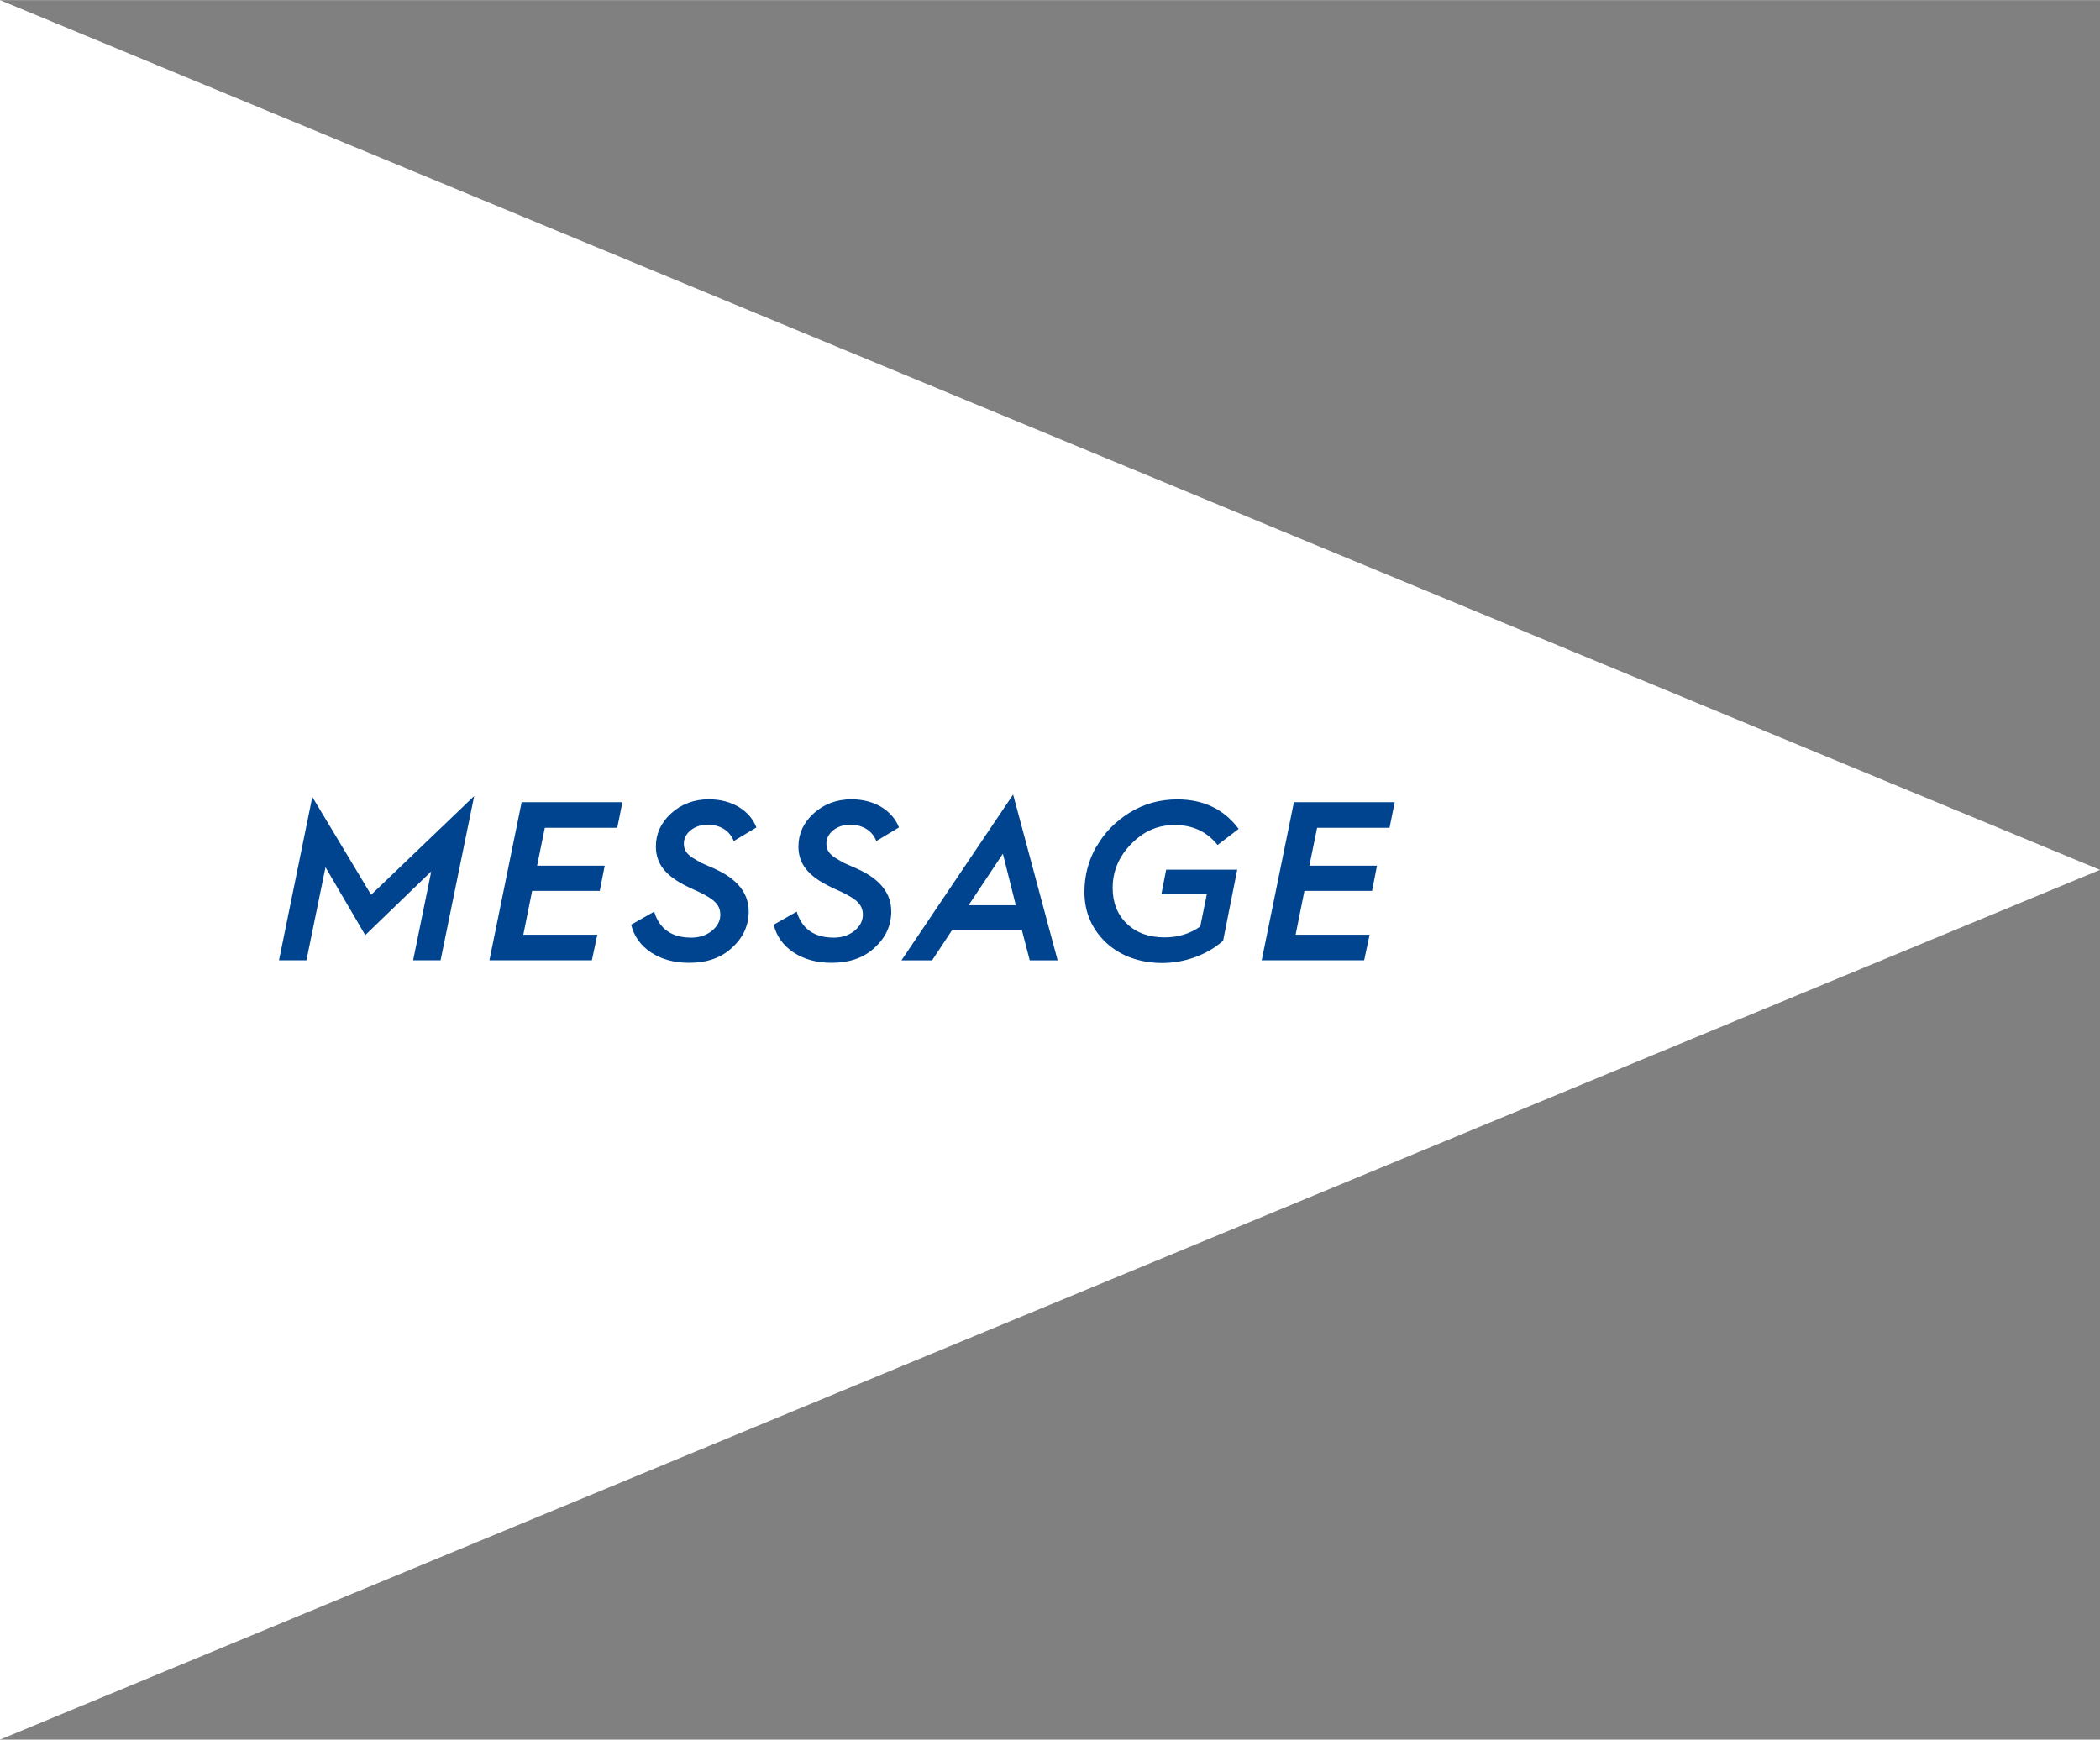 <?xml version="1.0" encoding="UTF-8"?><svg id="_レイヤー_2" xmlns="http://www.w3.org/2000/svg" width="88.19mm" height="73.08mm" viewBox="0 0 250 207.14"><rect x="0" y="0" width="250" height="207.14" fill="#808080" stroke="none"/><defs><style>.cls-1{fill:#004490;}.cls-1,.cls-2{stroke-width:0px;}.cls-2{fill:#fff;}</style></defs><g id="design"><polygon class="cls-2" points="250 103.57 0 0 0 207.14 250 103.57"/><path class="cls-1" d="M33.21,114.35l3.97-19.46,7,11.65,12.27-11.76-4,19.56h-3.27l2.16-10.59-7.86,7.59-4.73-8.08-2.27,11.08h-3.27Z"/><path class="cls-1" d="M58.26,114.35l3.84-18.84h12l-.62,3.05h-8.62l-.92,4.51h8.05l-.59,3h-8.05l-1.05,5.22h8.81l-.65,3.05h-12.19Z"/><path class="cls-1" d="M77.88,108.56c.62,2.05,2.11,3.08,4.41,3.08.97,0,1.78-.27,2.46-.81.68-.57,1-1.19,1-1.92,0-1.38-1-2.03-3.35-3.08-2.7-1.22-4.32-2.62-4.32-5.03,0-1.51.59-2.84,1.81-3.95,1.22-1.11,2.73-1.68,4.51-1.68,2.78,0,4.89,1.38,5.65,3.35l-2.7,1.62c-.46-1.22-1.62-1.95-3.13-1.95-1.59,0-2.81,1.05-2.81,2.22,0,.68.22,1.16,1,1.7l1.05.62,1.59.7c2.73,1.22,4.08,2.92,4.08,5.08,0,1.68-.65,3.11-1.97,4.32-1.3,1.22-3,1.81-5.13,1.81-1.76,0-3.27-.41-4.54-1.24-1.24-.84-2.03-1.95-2.35-3.3l2.76-1.57Z"/><path class="cls-1" d="M94.85,108.56c.62,2.05,2.11,3.08,4.41,3.08.97,0,1.78-.27,2.46-.81.68-.57,1-1.19,1-1.92,0-1.38-1-2.03-3.35-3.08-2.7-1.22-4.32-2.62-4.32-5.03,0-1.51.59-2.84,1.81-3.95,1.22-1.11,2.73-1.68,4.51-1.68,2.78,0,4.89,1.38,5.65,3.35l-2.7,1.62c-.46-1.22-1.62-1.95-3.13-1.95-1.59,0-2.81,1.05-2.81,2.22,0,.68.22,1.16,1,1.7l1.05.62,1.59.7c2.73,1.22,4.08,2.92,4.08,5.08,0,1.68-.65,3.11-1.97,4.32-1.3,1.22-3,1.81-5.13,1.81-1.76,0-3.27-.41-4.54-1.24-1.24-.84-2.03-1.95-2.35-3.3l2.76-1.57Z"/><path class="cls-1" d="M110.96,114.35h-3.65l13.3-19.75,5.3,19.75h-3.32l-.95-3.65h-8.27l-2.41,3.65ZM115.31,107.78h5.62l-1.54-6.13-4.08,6.13Z"/><path class="cls-1" d="M130.52,100.83c.95-1.68,2.27-3.03,3.97-4.08,1.7-1.05,3.59-1.57,5.67-1.57,3.11,0,5.54,1.16,7.3,3.51l-2.51,1.92c-1.27-1.59-2.97-2.38-5.08-2.38s-3.73.76-5.22,2.27c-1.46,1.51-2.19,3.24-2.19,5.22,0,1.76.57,3.19,1.7,4.27s2.62,1.62,4.49,1.62c1.59,0,3.03-.43,4.24-1.3l.78-3.84h-5.41l.57-2.92h8.46l-1.68,8.46c-1.92,1.7-4.62,2.65-7.24,2.65s-4.97-.81-6.7-2.43c-1.7-1.62-2.57-3.62-2.57-6.03,0-1.92.46-3.7,1.4-5.38Z"/><path class="cls-1" d="M150.2,114.35l3.84-18.84h12l-.62,3.05h-8.62l-.92,4.51h8.05l-.59,3h-8.05l-1.05,5.22h8.81l-.65,3.05h-12.19Z"/></g></svg>